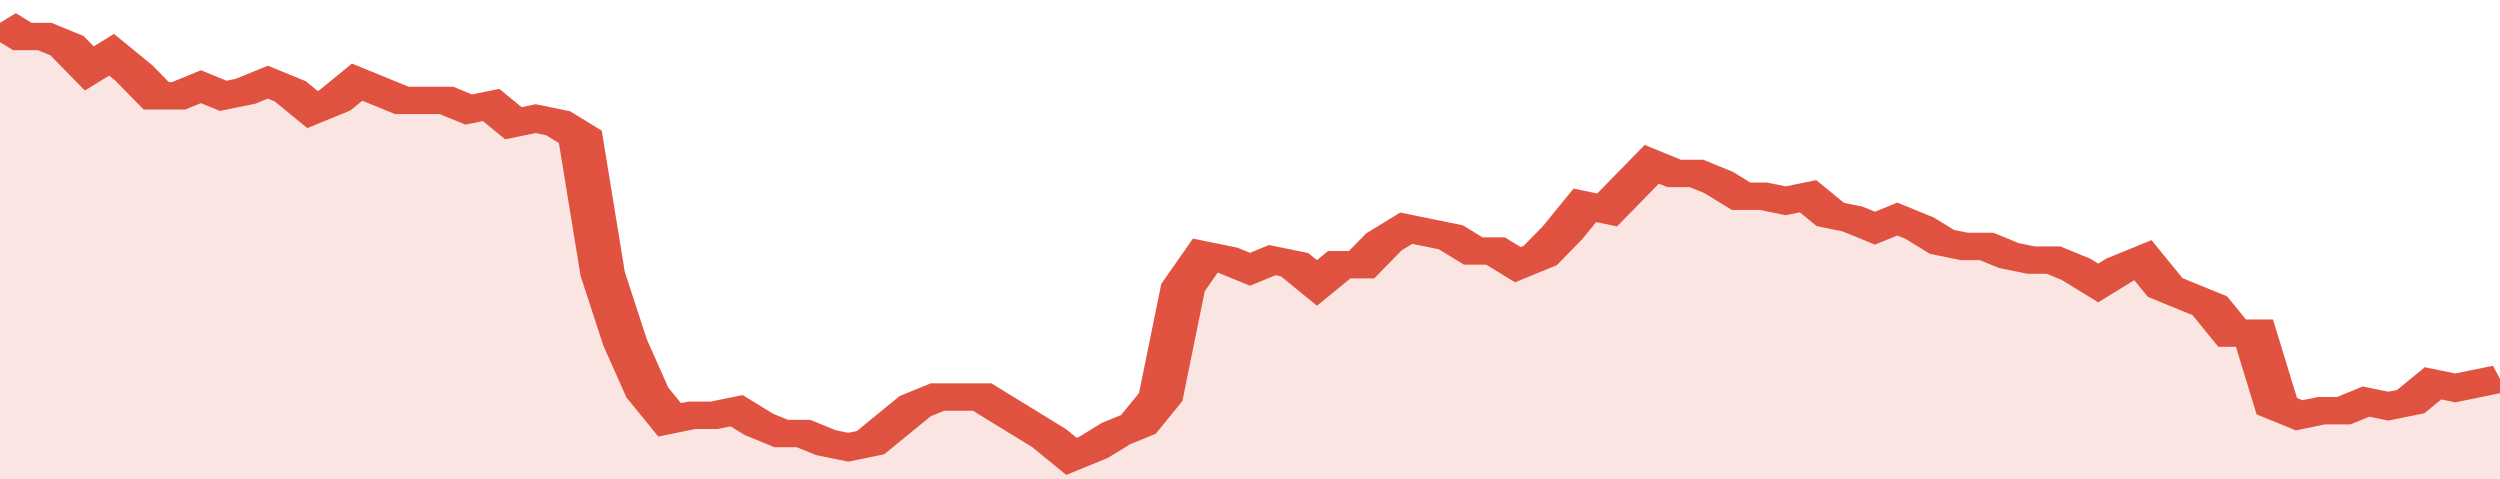 <svg xmlns="http://www.w3.org/2000/svg" viewBox="0 0 336 105" width="120" height="23" preserveAspectRatio="none">
				 <polyline fill="none" stroke="#E15241" stroke-width="6" points="0, 5 3, 8 6, 8 9, 10 12, 15 15, 12 18, 16 21, 21 24, 21 27, 19 30, 21 33, 20 36, 18 39, 20 42, 24 45, 22 48, 18 51, 20 54, 22 57, 22 60, 22 63, 24 66, 23 69, 27 72, 26 75, 27 78, 30 81, 60 84, 75 87, 86 90, 92 93, 91 96, 91 99, 90 102, 93 105, 95 108, 95 111, 97 114, 98 117, 97 120, 93 123, 89 126, 87 129, 87 132, 87 135, 90 138, 93 141, 96 144, 100 147, 98 150, 95 153, 93 156, 87 159, 63 162, 56 165, 57 168, 59 171, 57 174, 58 177, 62 180, 58 183, 58 186, 53 189, 50 192, 51 195, 52 198, 55 201, 55 204, 58 207, 56 210, 51 213, 45 216, 46 219, 41 222, 36 225, 38 228, 38 231, 40 234, 43 237, 43 240, 44 243, 43 246, 47 249, 48 252, 50 255, 48 258, 50 261, 53 264, 54 267, 54 270, 56 273, 57 276, 57 279, 59 282, 62 285, 59 288, 57 291, 63 294, 65 297, 67 300, 73 303, 73 306, 89 309, 91 312, 90 315, 90 318, 88 321, 89 324, 88 327, 84 330, 85 333, 84 336, 83 336, 83 "> </polyline>
				 <polygon fill="#E15241" opacity="0.15" points="0, 105 0, 5 3, 8 6, 8 9, 10 12, 15 15, 12 18, 16 21, 21 24, 21 27, 19 30, 21 33, 20 36, 18 39, 20 42, 24 45, 22 48, 18 51, 20 54, 22 57, 22 60, 22 63, 24 66, 23 69, 27 72, 26 75, 27 78, 30 81, 60 84, 75 87, 86 90, 92 93, 91 96, 91 99, 90 102, 93 105, 95 108, 95 111, 97 114, 98 117, 97 120, 93 123, 89 126, 87 129, 87 132, 87 135, 90 138, 93 141, 96 144, 100 147, 98 150, 95 153, 93 156, 87 159, 63 162, 56 165, 57 168, 59 171, 57 174, 58 177, 62 180, 58 183, 58 186, 53 189, 50 192, 51 195, 52 198, 55 201, 55 204, 58 207, 56 210, 51 213, 45 216, 46 219, 41 222, 36 225, 38 228, 38 231, 40 234, 43 237, 43 240, 44 243, 43 246, 47 249, 48 252, 50 255, 48 258, 50 261, 53 264, 54 267, 54 270, 56 273, 57 276, 57 279, 59 282, 62 285, 59 288, 57 291, 63 294, 65 297, 67 300, 73 303, 73 306, 89 309, 91 312, 90 315, 90 318, 88 321, 89 324, 88 327, 84 330, 85 333, 84 336, 83 336, 105 "></polygon>
			</svg>